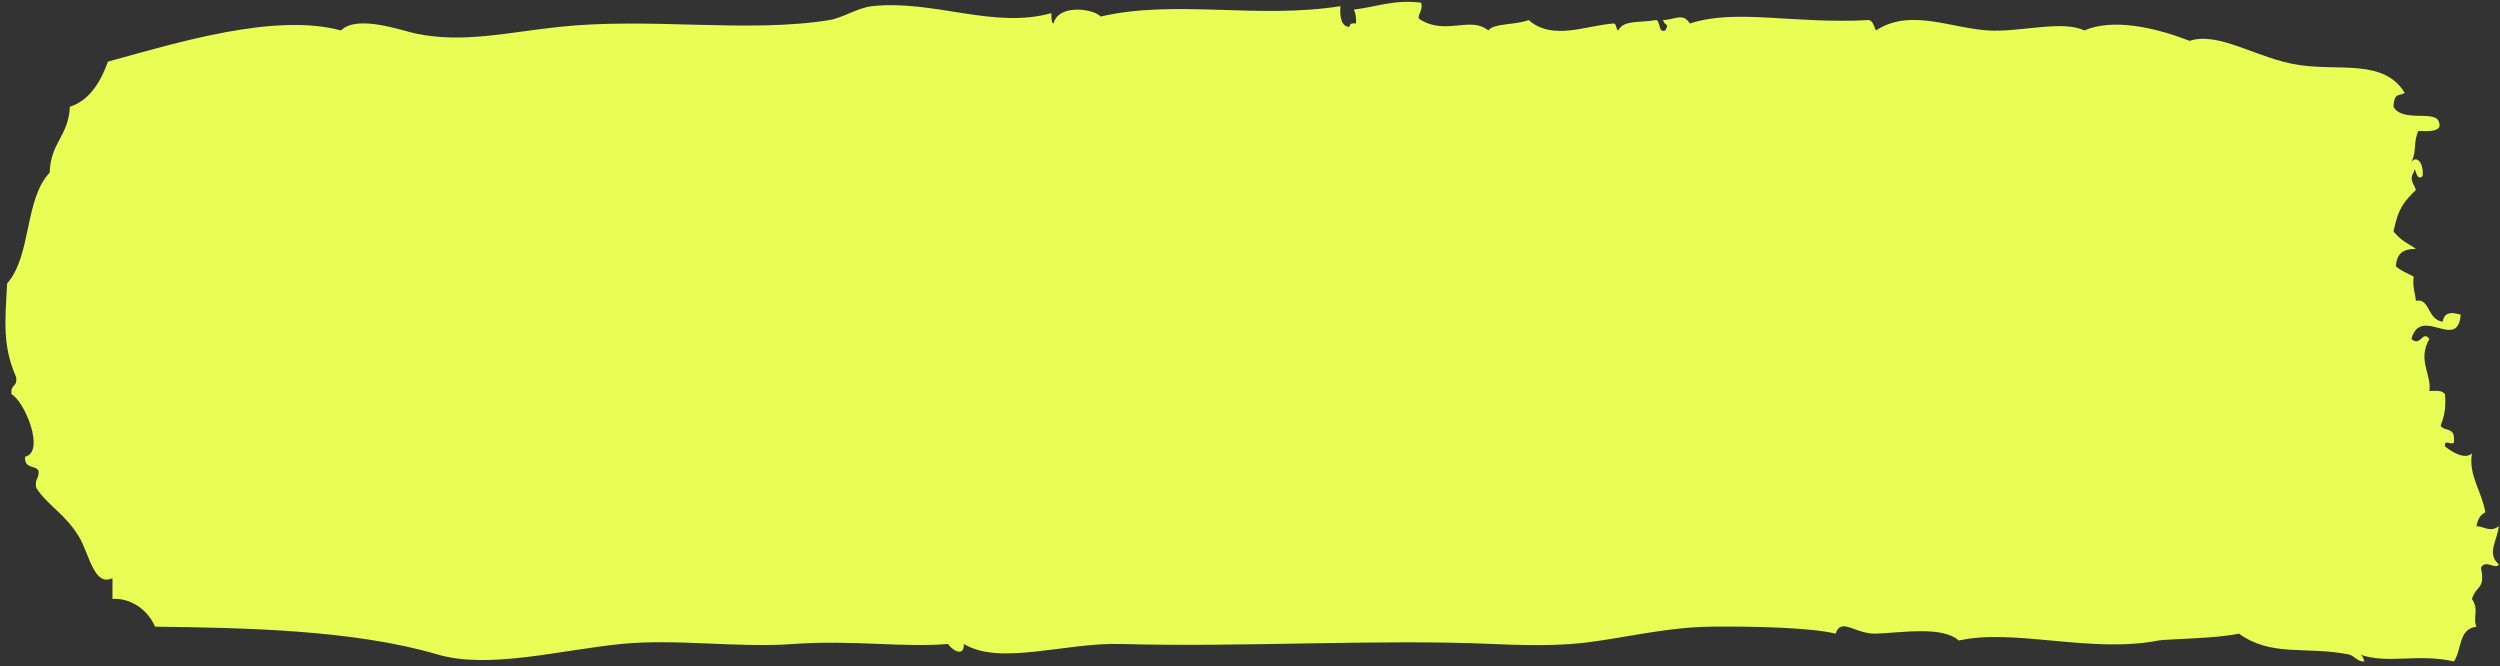 <svg width="379" height="101" xmlns="http://www.w3.org/2000/svg"><rect width="100%" height="100%" fill="#333333" stroke="none"/><g id="Desktop-Mockups" stroke="none" stroke-width="1" fill="none" fill-rule="evenodd"><g id="mhm-full-page-desktop" transform="translate(-333 -493)" fill="#E8FE54" fill-rule="nonzero"><g id="hero" transform="translate(-14.5 110.905)"><g id="mhm-lockup" transform="translate(348.324 227.762)"><g id="paint-streak" transform="translate(0 154.61)"><path d="M356.937 98.943c4.174 1.509 8.774-.201 14.265 1.05 1.214-1.866.67-4.933 3.4-5.258-.6-1.441.454-2.57-.683-4.201.67-2.14 2.07-1.459 1.361-4.733.75-1.386 2.262.402 2.72-.525-1.868-1.643-.327-3.33 0-5.784-1.304 1.006-2.274.012-3.399 0 .199-1.09.65-1.788 1.352-2.1-.548-3.264-2.572-5.555-2.037-8.935-1.077 1.017-3.089-.263-4.072-1.05-.247-1.425 1.599.38 1.358-1.057.093-1.894-1.486-1.195-2.037-2.095.487-1.168.849-2.537.679-4.733-.436-.72-1.477-.525-2.377-.525.375-2.565-1.858-4.627 0-7.884-1.05-1.42-1.297 1.274-2.723 0 1.442-5.191 7.019 1.944 7.477-3.677-.666-.19-2.476-.793-2.717 1.05-2.377-.273-1.934-3.637-4.078-3.156-.105-1.235-.538-1.967-.34-3.677-.919-.503-1.944-.855-2.716-1.581.209-1.866.955-2.598 3.056-2.626-1.396-.99-2.005-1.017-3.398-2.627.756-3.76 1.765-4.66 3.398-6.308-.298-.928-1.073-1.537-.34-2.62.299-1.56.267 1.58 1.36.52.198-1.951-.914-3.247-1.702-2.102.84-1.777.237-2.693 1.025-4.733 1.323.04 3.998.274 3.056-1.575-.772-1.498-5.558.251-6.797-2.101.118-2.364 1.018-1.526 1.697-2.107-3.123-5.13-9.783-3.296-15.96-4.202-6.38-.938-12.134-5.157-16.645-3.676-5.4-2.096-11.689-3.426-15.966-1.576-3.38-1.62-9.729.302-14.607 0-5.78-.369-11.773-3.392-16.985 0-.494-1.252-.52-1.296-1.019-1.576-11.641.626-20.12-1.782-27.178.52-1.076-1.699-2.316-.548-4.072-.52.253.99 1.013.363.34 1.576-1.09.453-.705-1.363-1.358-1.576-2.823.453-4.94-.028-5.78 1.576-.365-.134-.23-1.05-.679-1.056-4.241.29-9.216 2.67-12.906-.52-1.977.771-5.34.464-6.11 1.576-2.697-2.207-6.285.726-10.196-1.576-.996-.452.445-1.324 0-2.631-4.043-.503-6.41.564-10.19 1.05.266.464.368 1.19.342 2.1-.483-.044-.967-.083-1.018.526-1.086-.067-1.496-1.19-1.358-3.151-12.558 1.989-25.045-1.056-36.353 1.575-1.01-1.184-6.41-1.96-7.131 1.05-.398-.083-.285-.96-.34-1.575-8.668 2.476-17.875-2.067-27.175-1.05-2.181.234-4.443 1.777-6.452 2.106-12.541 2.023-27.15-.458-41.1 1.045-7.685.827-14.31 2.459-21.406 1.05-2.236-.44-9.078-3.011-11.545-.519C40.95 1.663 26.419 6.06 15.547 9.066c-1.227 3.358-2.957 5.94-5.776 6.834-.23 4.554-2.902 5.32-3.06 9.99C2.865 29.941 3.98 38.44.258 42.698c-.314 5.766-.721 9.426 1.358 14.187.256 1.615-.932 1.011-.68 2.626 1.92.972 5.18 8.7 2.038 9.46-.093 1.9 1.49 1.201 2.04 2.1.142 1.27-.624 1.14-.342 2.627 1.817 2.744 4.376 3.928 6.458 7.359 1.57 2.581 2.288 7.677 5.097 6.308v3.157c2.3-.19 5.196 1.252 6.452 4.202 13.56.173 30.116.475 42.801 4.208 7.746 2.28 18.295-.61 27.854-1.582 8.313-.838 17.562.626 26.157 0 8.953-.642 16.42.57 23.436 0 .244.61 2.403 2.303 2.377 0 5.475 3.33 15.335-.234 23.78 0 18.43.52 39.13-.765 56.387 0 3.847.18 8.025.274 11.891 0 6.205-.43 13.615-2.53 21.063-2.626 6.119-.072 15.153.106 19.022 1.056.859-2.548 2.957.09 6.116 0 3.834-.123 10.04-1.207 12.567 1.045 8.425-1.883 20.086 2 30.234 0 1.189-.229 8.723-.274 12.228-1.045 4.997 3.582 10.088 1.867 16.648 3.152.785.15 1.474 1.218 2.377 1.05-.153-.464-.298-.933-.679-1.04" id="Path"/></g></g></g></g></g></svg>